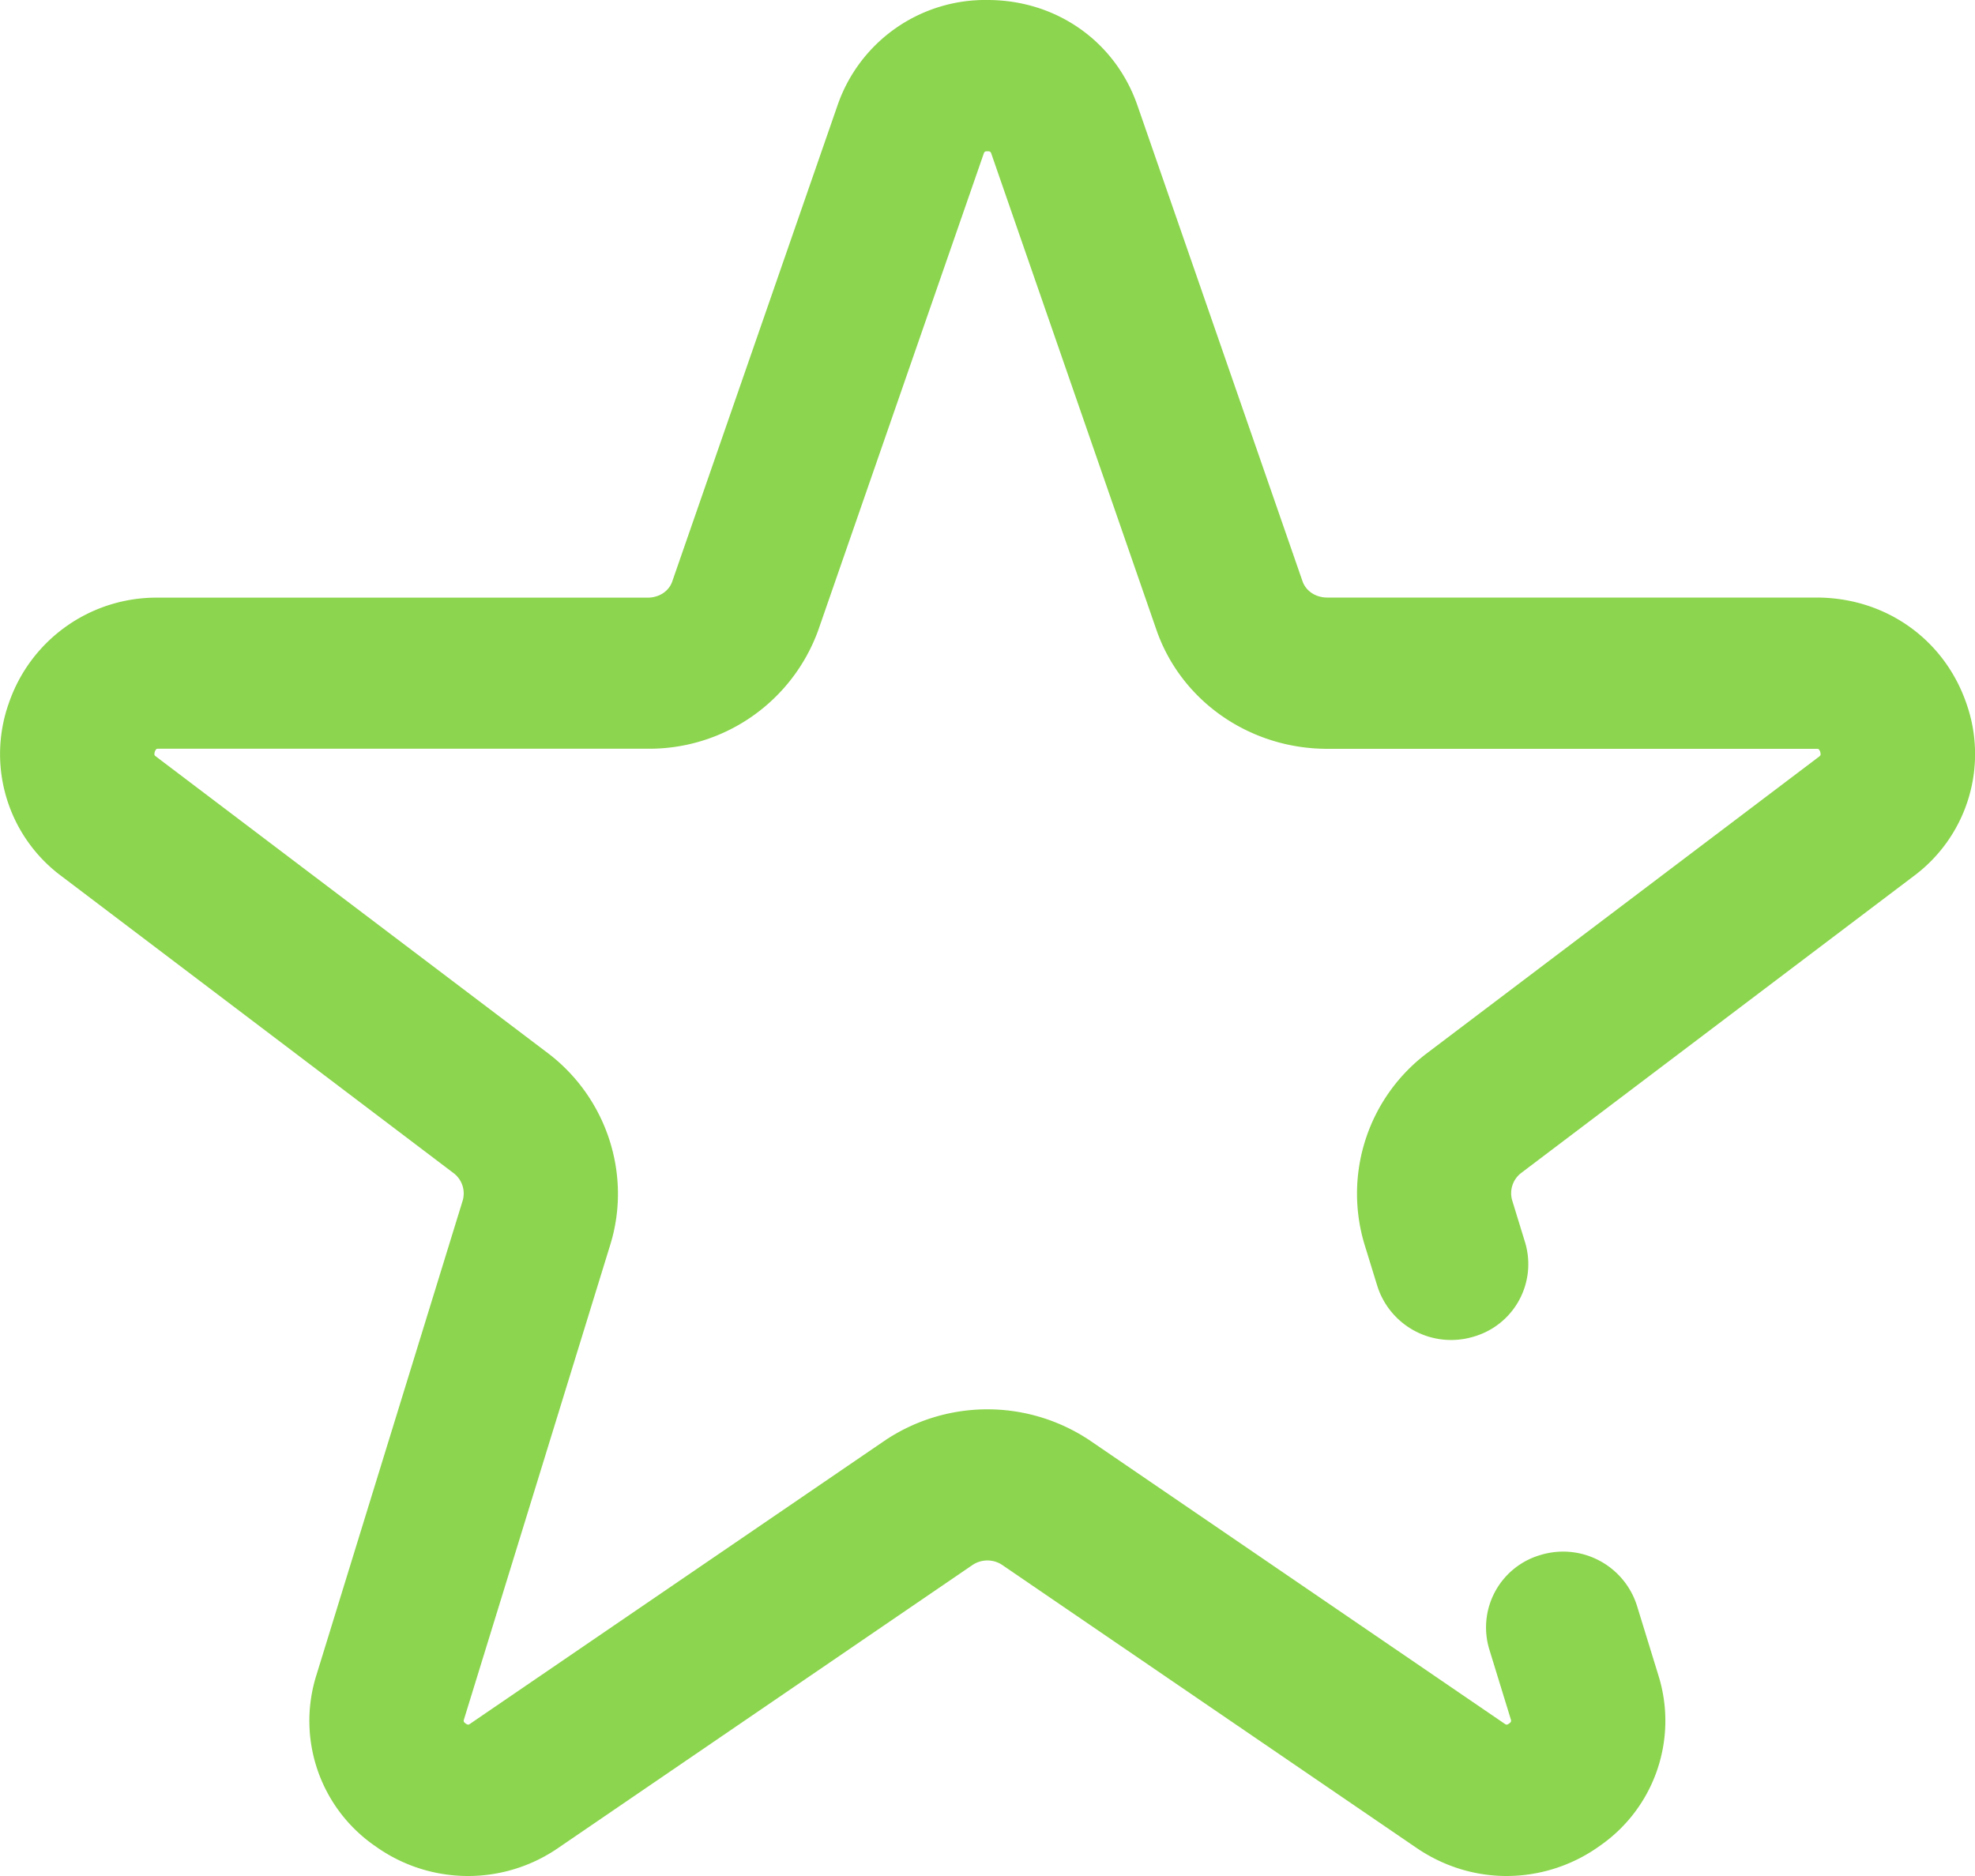 <?xml version="1.0" encoding="UTF-8"?>
<svg xmlns="http://www.w3.org/2000/svg" aria-hidden="true" class="icon sprite-icons" viewBox="0 0 20 19">
  <path fill="#8cd54e" d="M15.258 19c-.319 0-.637-.095-.917-.287l-4.19-2.862a.27.27 0 00-.304 0l-4.19 2.862a1.61 1.61 0 01-1.859-.017 1.54 1.54 0 01-.594-1.73l1.481-4.805a.258.258 0 00-.092-.28L.626 8.876A1.54 1.54 0 01.09 7.12a1.58 1.58 0 011.516-1.067h4.952c.117 0 .216-.065.25-.165l1.673-4.82A1.582 1.582 0 0110 0c.697 0 1.293.419 1.518 1.067l1.672 4.82c.035.1.134.165.251.165h4.954c.696 0 1.29.419 1.516 1.067a1.54 1.54 0 01-.537 1.758l-3.97 3.003a.258.258 0 00-.09.28l.13.423a.764.764 0 01-.523.955.784.784 0 01-.973-.512l-.13-.422a1.782 1.782 0 01.632-1.937l3.97-3.003c.017-.014.017-.017.016-.03a.071.071 0 00-.021-.048s-.005-.002-.02-.002h-4.954c-.784 0-1.48-.483-1.73-1.204L10.04 1.56c-.007-.02-.01-.028-.04-.028s-.033.008-.04.029L8.287 6.38a1.82 1.82 0 01-1.73 1.203H1.605c-.014 0-.02.002-.02.002a.073.073 0 00-.021.048c-.001.013-.001.017.017.03l3.967 3.003c.596.452.85 1.23.633 1.937L4.7 17.409c-.006.02-.01.029.016.047.024.017.031.012.048 0l4.19-2.862a1.864 1.864 0 012.09 0l4.19 2.862c.017.012.024.017.048 0 .025-.018.022-.027.016-.047l-.217-.706a.764.764 0 01.522-.955.784.784 0 01.973.512l.217.705a1.54 1.54 0 01-.593 1.73 1.62 1.62 0 01-.942.305z"></path>
</svg>
